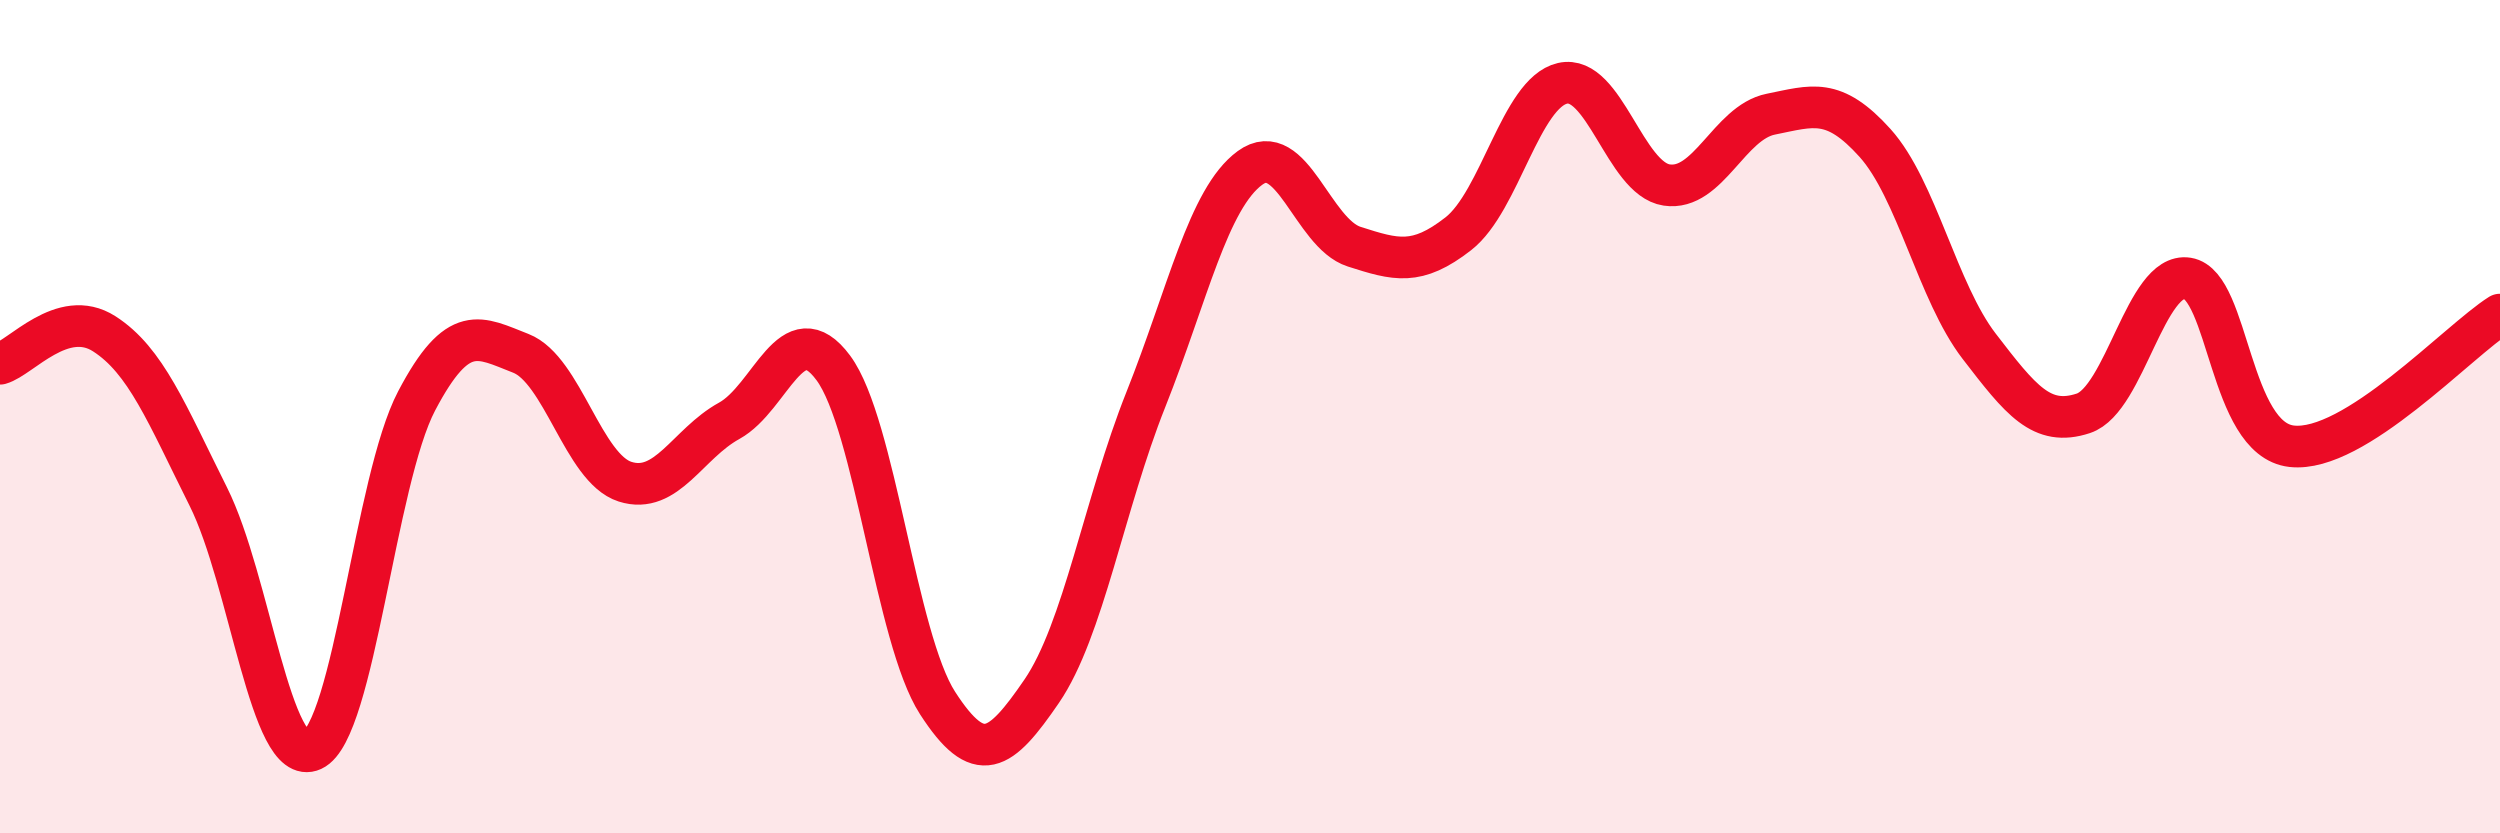 
    <svg width="60" height="20" viewBox="0 0 60 20" xmlns="http://www.w3.org/2000/svg">
      <path
        d="M 0,8.73 C 0.5,8.59 1.5,7.37 2.5,8.01 C 3.5,8.65 4,9.92 5,11.92 C 6,13.92 6.5,18.46 7.5,18 C 8.5,17.54 9,11.52 10,9.62 C 11,7.72 11.5,8.09 12.5,8.48 C 13.5,8.87 14,11.24 15,11.56 C 16,11.88 16.5,10.65 17.5,10.1 C 18.5,9.55 19,7.48 20,8.83 C 21,10.18 21.5,15.32 22.5,16.87 C 23.5,18.42 24,18.05 25,16.59 C 26,15.13 26.5,12.1 27.5,9.59 C 28.5,7.08 29,4.76 30,4.03 C 31,3.3 31.5,5.6 32.5,5.92 C 33.5,6.24 34,6.39 35,5.61 C 36,4.83 36.5,2.23 37.5,2 C 38.5,1.77 39,4.29 40,4.44 C 41,4.59 41.5,2.94 42.5,2.74 C 43.5,2.54 44,2.32 45,3.43 C 46,4.54 46.5,7.01 47.5,8.31 C 48.5,9.61 49,10.25 50,9.92 C 51,9.59 51.5,6.52 52.5,6.68 C 53.5,6.84 53.5,10.54 55,10.71 C 56.5,10.88 59,8.18 60,7.55L60 20L0 20Z"
        fill="#EB0A25"
        opacity="0.1"
        stroke-linecap="round"
        stroke-linejoin="round"
      />
      <path
        d="M 0,8.73 C 0.5,8.59 1.5,7.37 2.5,8.01 C 3.5,8.65 4,9.92 5,11.92 C 6,13.92 6.5,18.46 7.5,18 C 8.5,17.54 9,11.52 10,9.62 C 11,7.72 11.5,8.09 12.5,8.48 C 13.5,8.87 14,11.24 15,11.56 C 16,11.88 16.5,10.65 17.5,10.1 C 18.5,9.55 19,7.48 20,8.83 C 21,10.18 21.5,15.32 22.5,16.87 C 23.5,18.42 24,18.05 25,16.59 C 26,15.13 26.5,12.1 27.5,9.59 C 28.5,7.08 29,4.76 30,4.03 C 31,3.3 31.5,5.6 32.5,5.92 C 33.5,6.24 34,6.39 35,5.61 C 36,4.83 36.5,2.23 37.5,2 C 38.5,1.77 39,4.29 40,4.44 C 41,4.59 41.5,2.94 42.5,2.74 C 43.5,2.54 44,2.32 45,3.43 C 46,4.54 46.5,7.01 47.5,8.31 C 48.5,9.61 49,10.25 50,9.92 C 51,9.59 51.5,6.52 52.5,6.68 C 53.5,6.84 53.5,10.54 55,10.71 C 56.5,10.88 59,8.18 60,7.55"
        stroke="#EB0A25"
        stroke-width="1"
        fill="none"
        stroke-linecap="round"
        stroke-linejoin="round"
      />
    </svg>
  